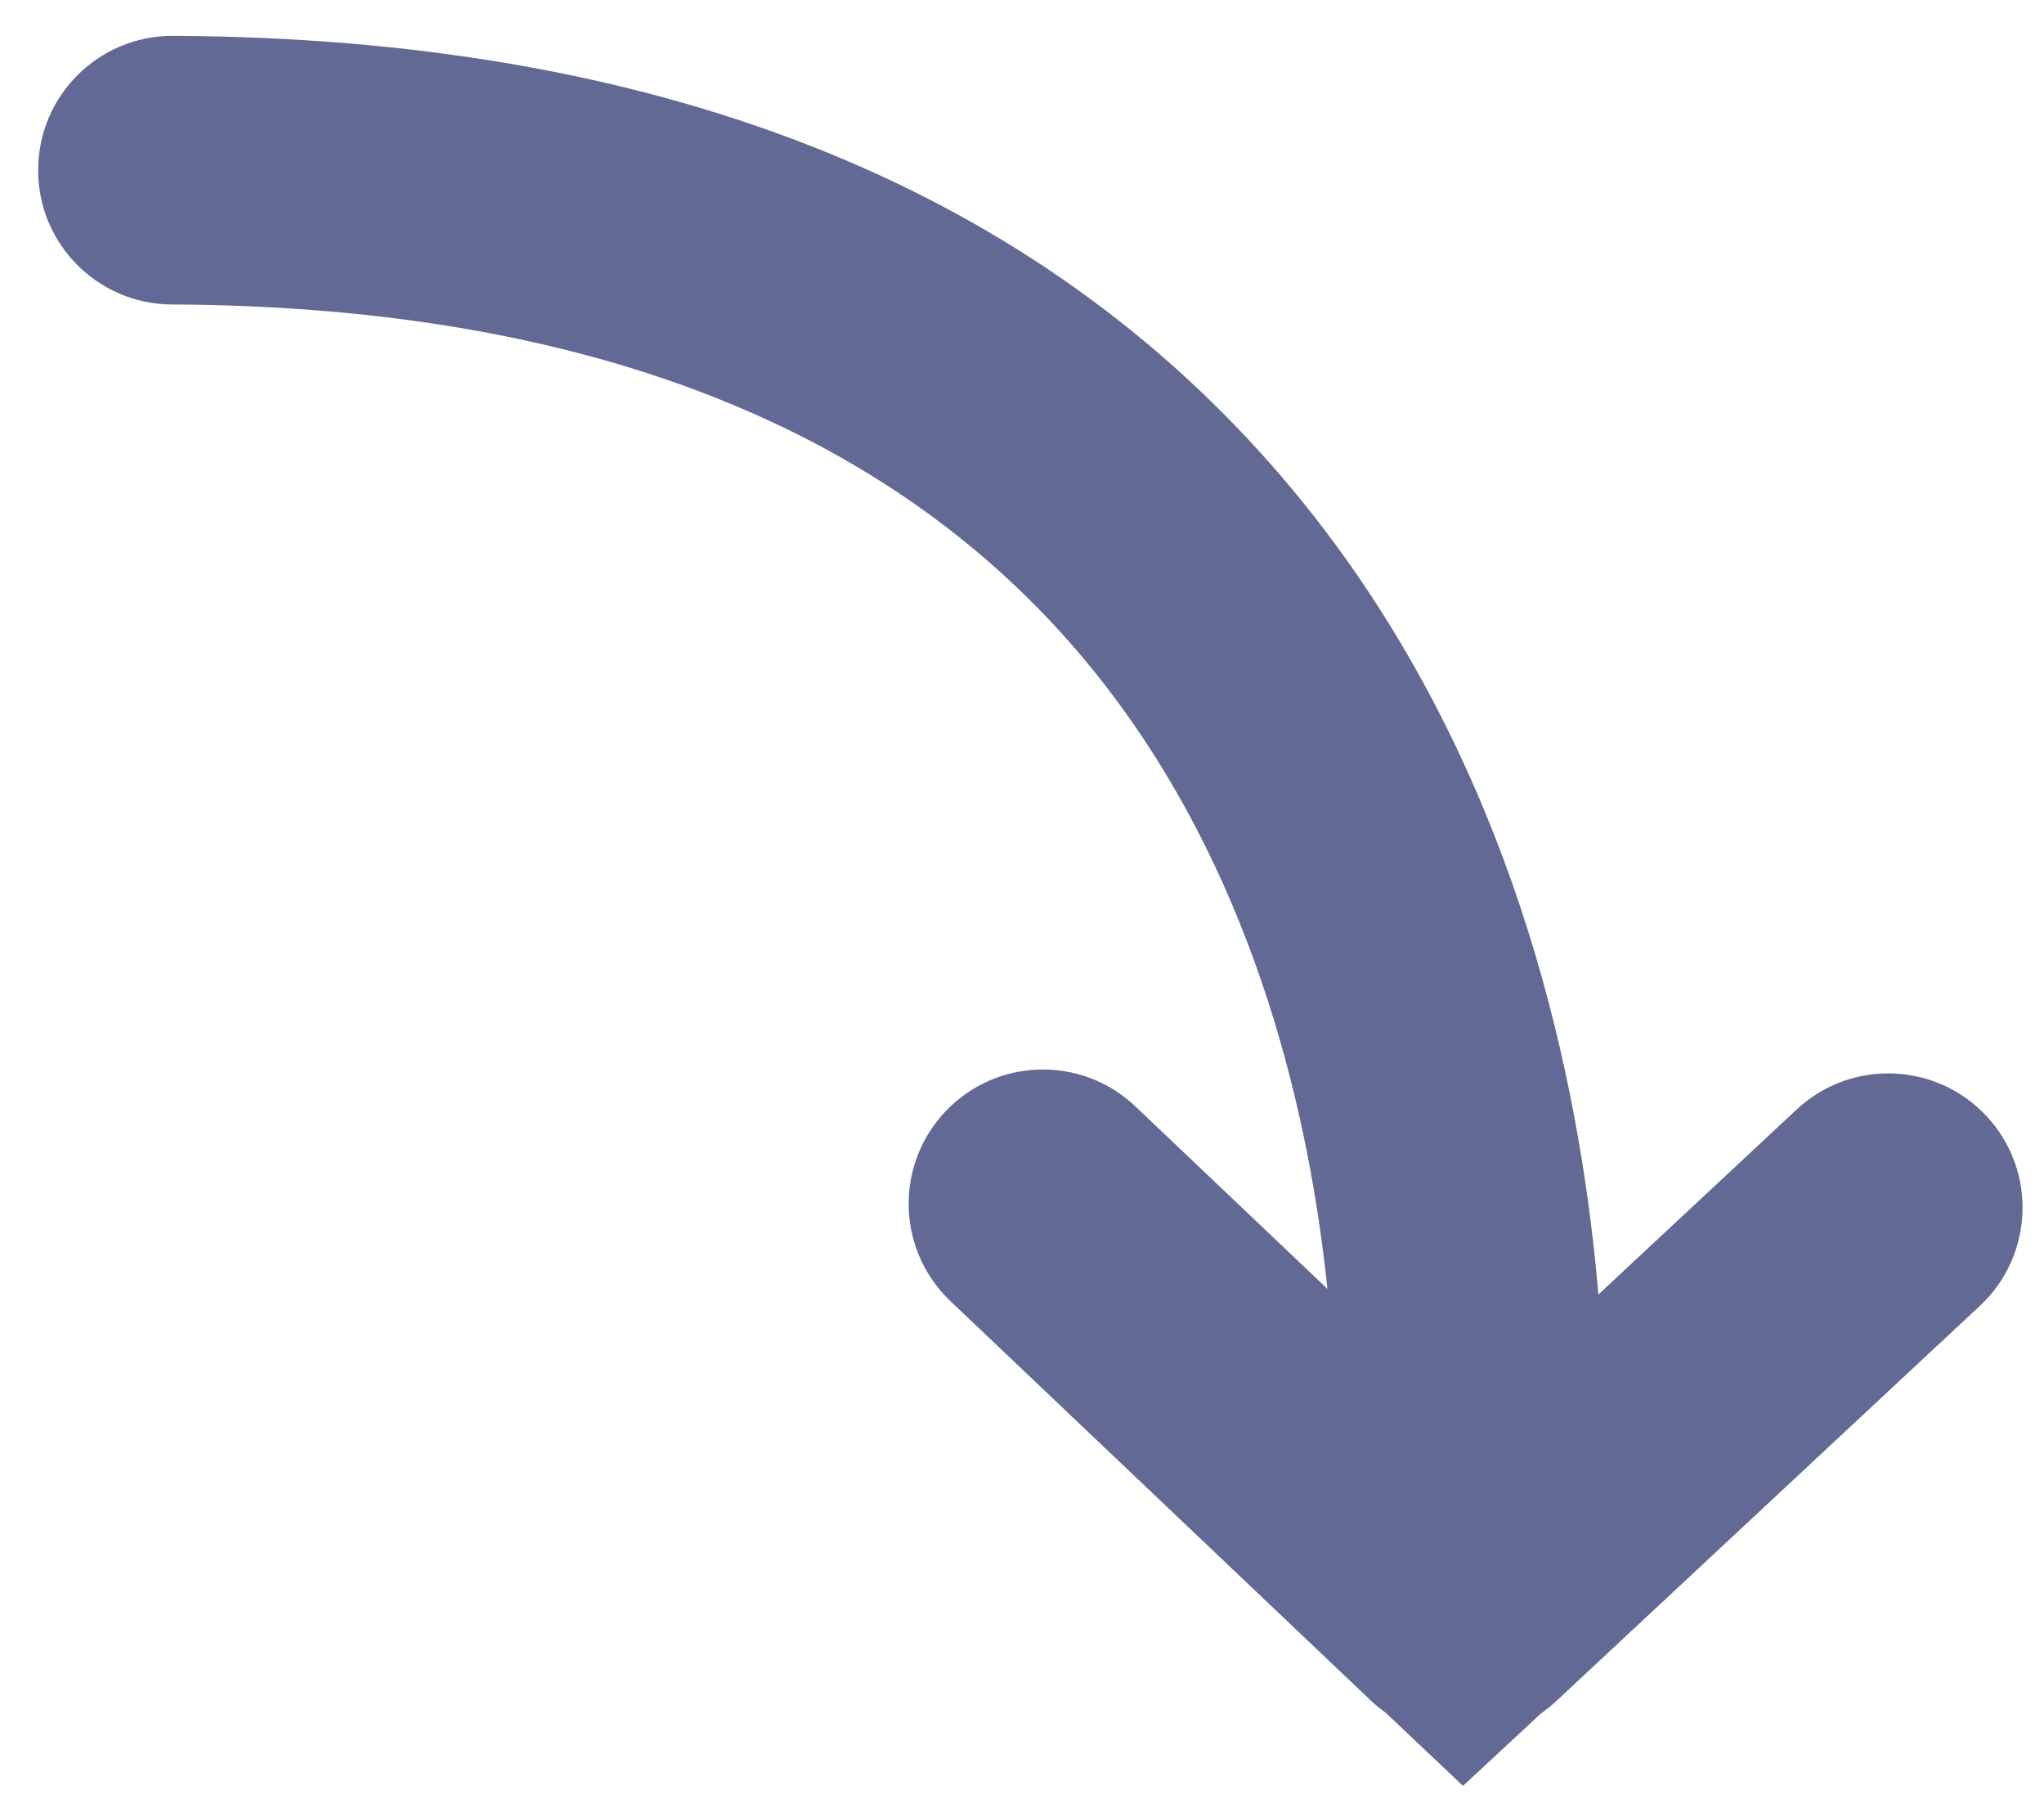 <?xml version="1.0" encoding="utf-8"?>
<!-- Generator: Adobe Illustrator 16.0.0, SVG Export Plug-In . SVG Version: 6.00 Build 0)  -->
<!DOCTYPE svg PUBLIC "-//W3C//DTD SVG 1.1//EN" "http://www.w3.org/Graphics/SVG/1.1/DTD/svg11.dtd">
<svg version="1.1" id="Layer_1" xmlns="http://www.w3.org/2000/svg" xmlns:xlink="http://www.w3.org/1999/xlink" x="0px" y="0px"
	 width="51.5px" height="45.667px" viewBox="0 0 51.5 45.667" enable-background="new 0 0 51.5 45.667" xml:space="preserve">
<g>
	<path fill="#626995" d="M38.829,43.16c0.125-0.089,0.247-0.183,0.36-0.289l10.695-9.976c1.366-1.274,1.441-3.416,0.167-4.78
		c-1.274-1.367-3.415-1.441-4.78-0.169l-8.367,7.806l-8.297-7.881c-1.354-1.287-3.497-1.231-4.782,0.123
		c-0.617,0.65-0.927,1.482-0.931,2.313c-0.004,0.899,0.35,1.801,1.054,2.47L34.552,42.85c0.114,0.108,0.235,0.204,0.359,0.293
		l1.95,1.844L38.829,43.16z"/>
	<path fill="#626995" d="M0.961,4.271c0.009-1.869,1.53-3.376,3.398-3.368c12.113,0.056,21.432,3.701,27.696,10.833
		c10.213,11.629,8.272,28.133,8.186,28.831c-0.232,1.854-1.926,3.168-3.778,2.937c-1.853-0.233-3.167-1.922-2.937-3.773
		c0.026-0.221,1.6-14.281-6.586-23.563C22.008,10.574,14.4,7.716,4.328,7.67C2.46,7.661,0.952,6.14,0.961,4.271z"/>
</g>
</svg>
